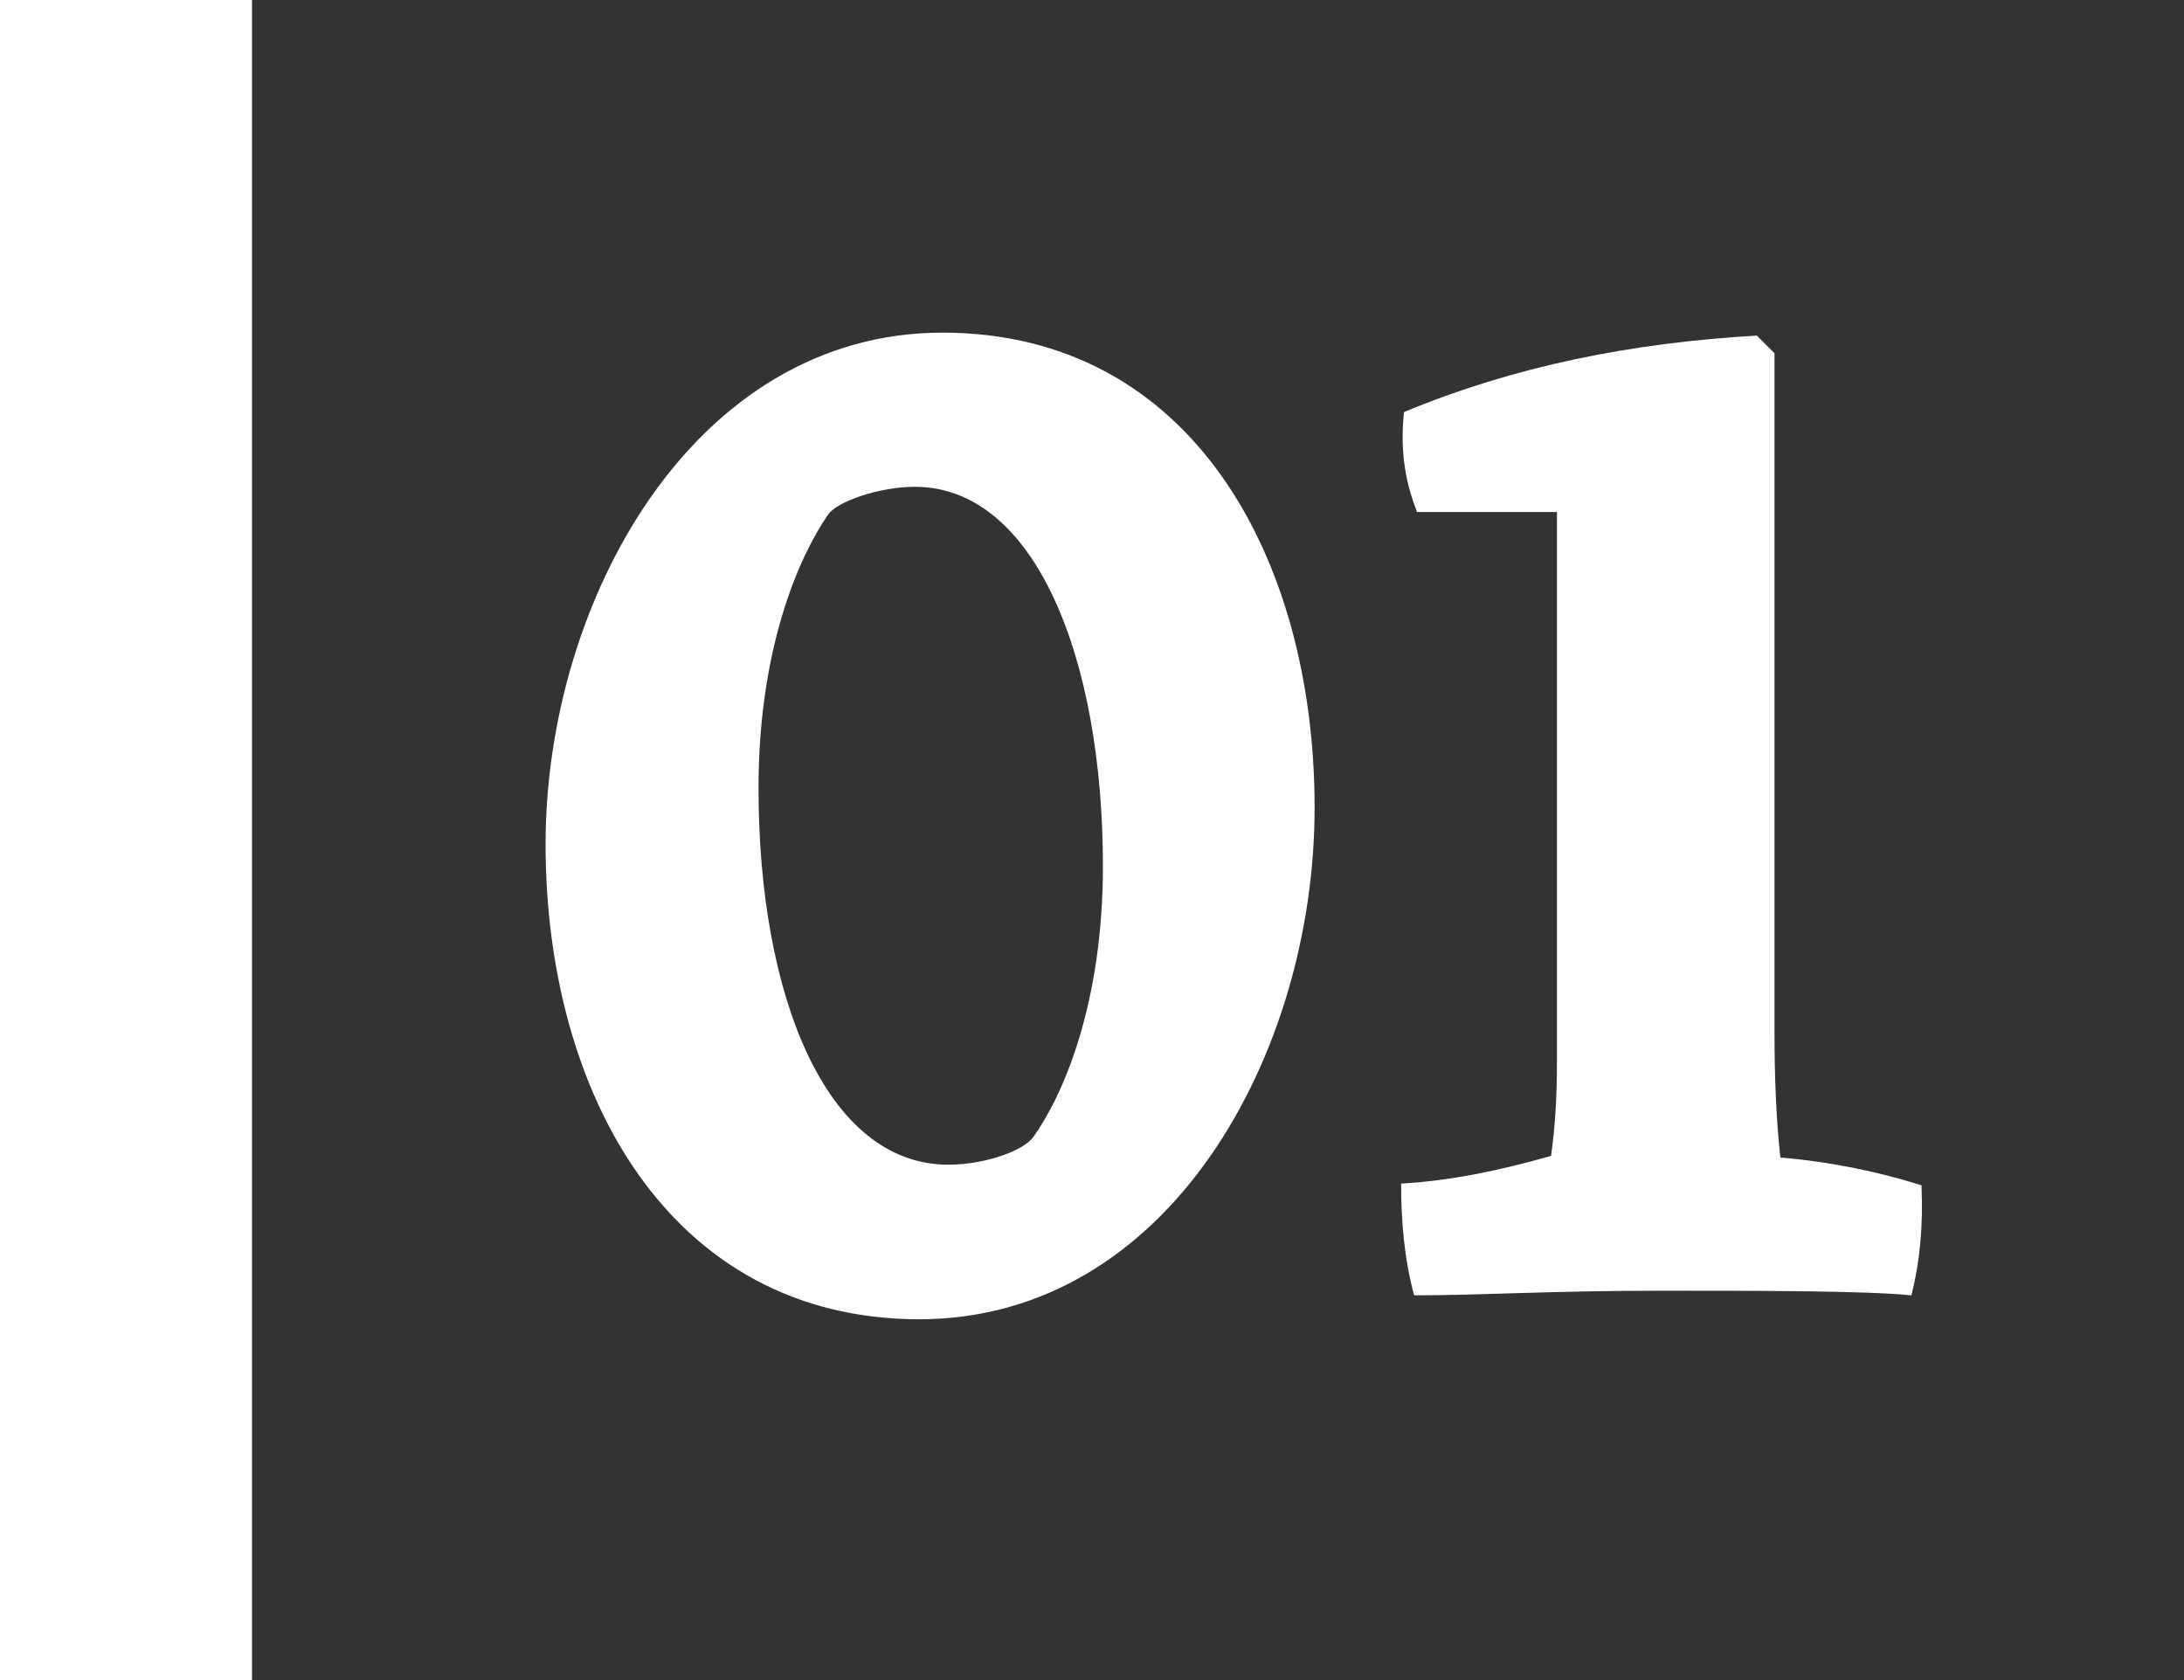 <?xml version="1.0" encoding="utf-8"?>
<!-- Generator: Adobe Illustrator 22.1.0, SVG Export Plug-In . SVG Version: 6.00 Build 0)  -->
<svg version="1.1" id="Layer_1" xmlns="http://www.w3.org/2000/svg" xmlns:xlink="http://www.w3.org/1999/xlink" x="0px" y="0px"
	 viewBox="0 0 52 40" style="enable-background:new 0 0 52 40;" xml:space="preserve">
<rect x="0" y="0" width="52" height="40" fill="#333333" stroke="none"/>
<style type="text/css">
	.st0{fill:#FFFFFF;}
</style>
<rect class="st0" width="6" height="40"/>
<g>
	<path class="st0" d="M12.99,20.1c0-5.81,3.54-12.18,9.45-12.18c5.95,0,8.86,5.39,8.86,11.31c0,5.85-3.46,12.18-9.42,12.18
		C15.93,31.4,12.99,26.01,12.99,20.1z M19.71,12.26c-0.7,1.02-1.65,3.19-1.65,6.51c0,4.94,1.61,8.96,4.52,8.96
		c0.84,0,1.79-0.32,2.03-0.67c0.7-0.98,1.65-3.15,1.65-6.44c0-4.94-1.61-9.03-4.48-9.03C20.94,11.59,19.92,11.94,19.71,12.26z"/>
	<path class="st0" d="M45.51,30.84c-1.08-0.11-3.68-0.11-5.92-0.11c-2.73,0-4.27,0.11-5.92,0.11c-0.24-0.88-0.31-1.79-0.31-2.66
		c1.19-0.07,2.34-0.31,3.57-0.66c0.1-0.7,0.14-1.44,0.14-2.21V12.19h-3.33c-0.25-0.63-0.42-1.4-0.31-2.38
		c2.62-1.09,5.42-1.65,8.4-1.82l0.42,0.42v16.17c0,1.05,0.04,2.07,0.14,2.98c1.22,0.1,2.38,0.35,3.36,0.66
		C45.79,29.16,45.72,30,45.51,30.84z"/>
</g>
</svg>
